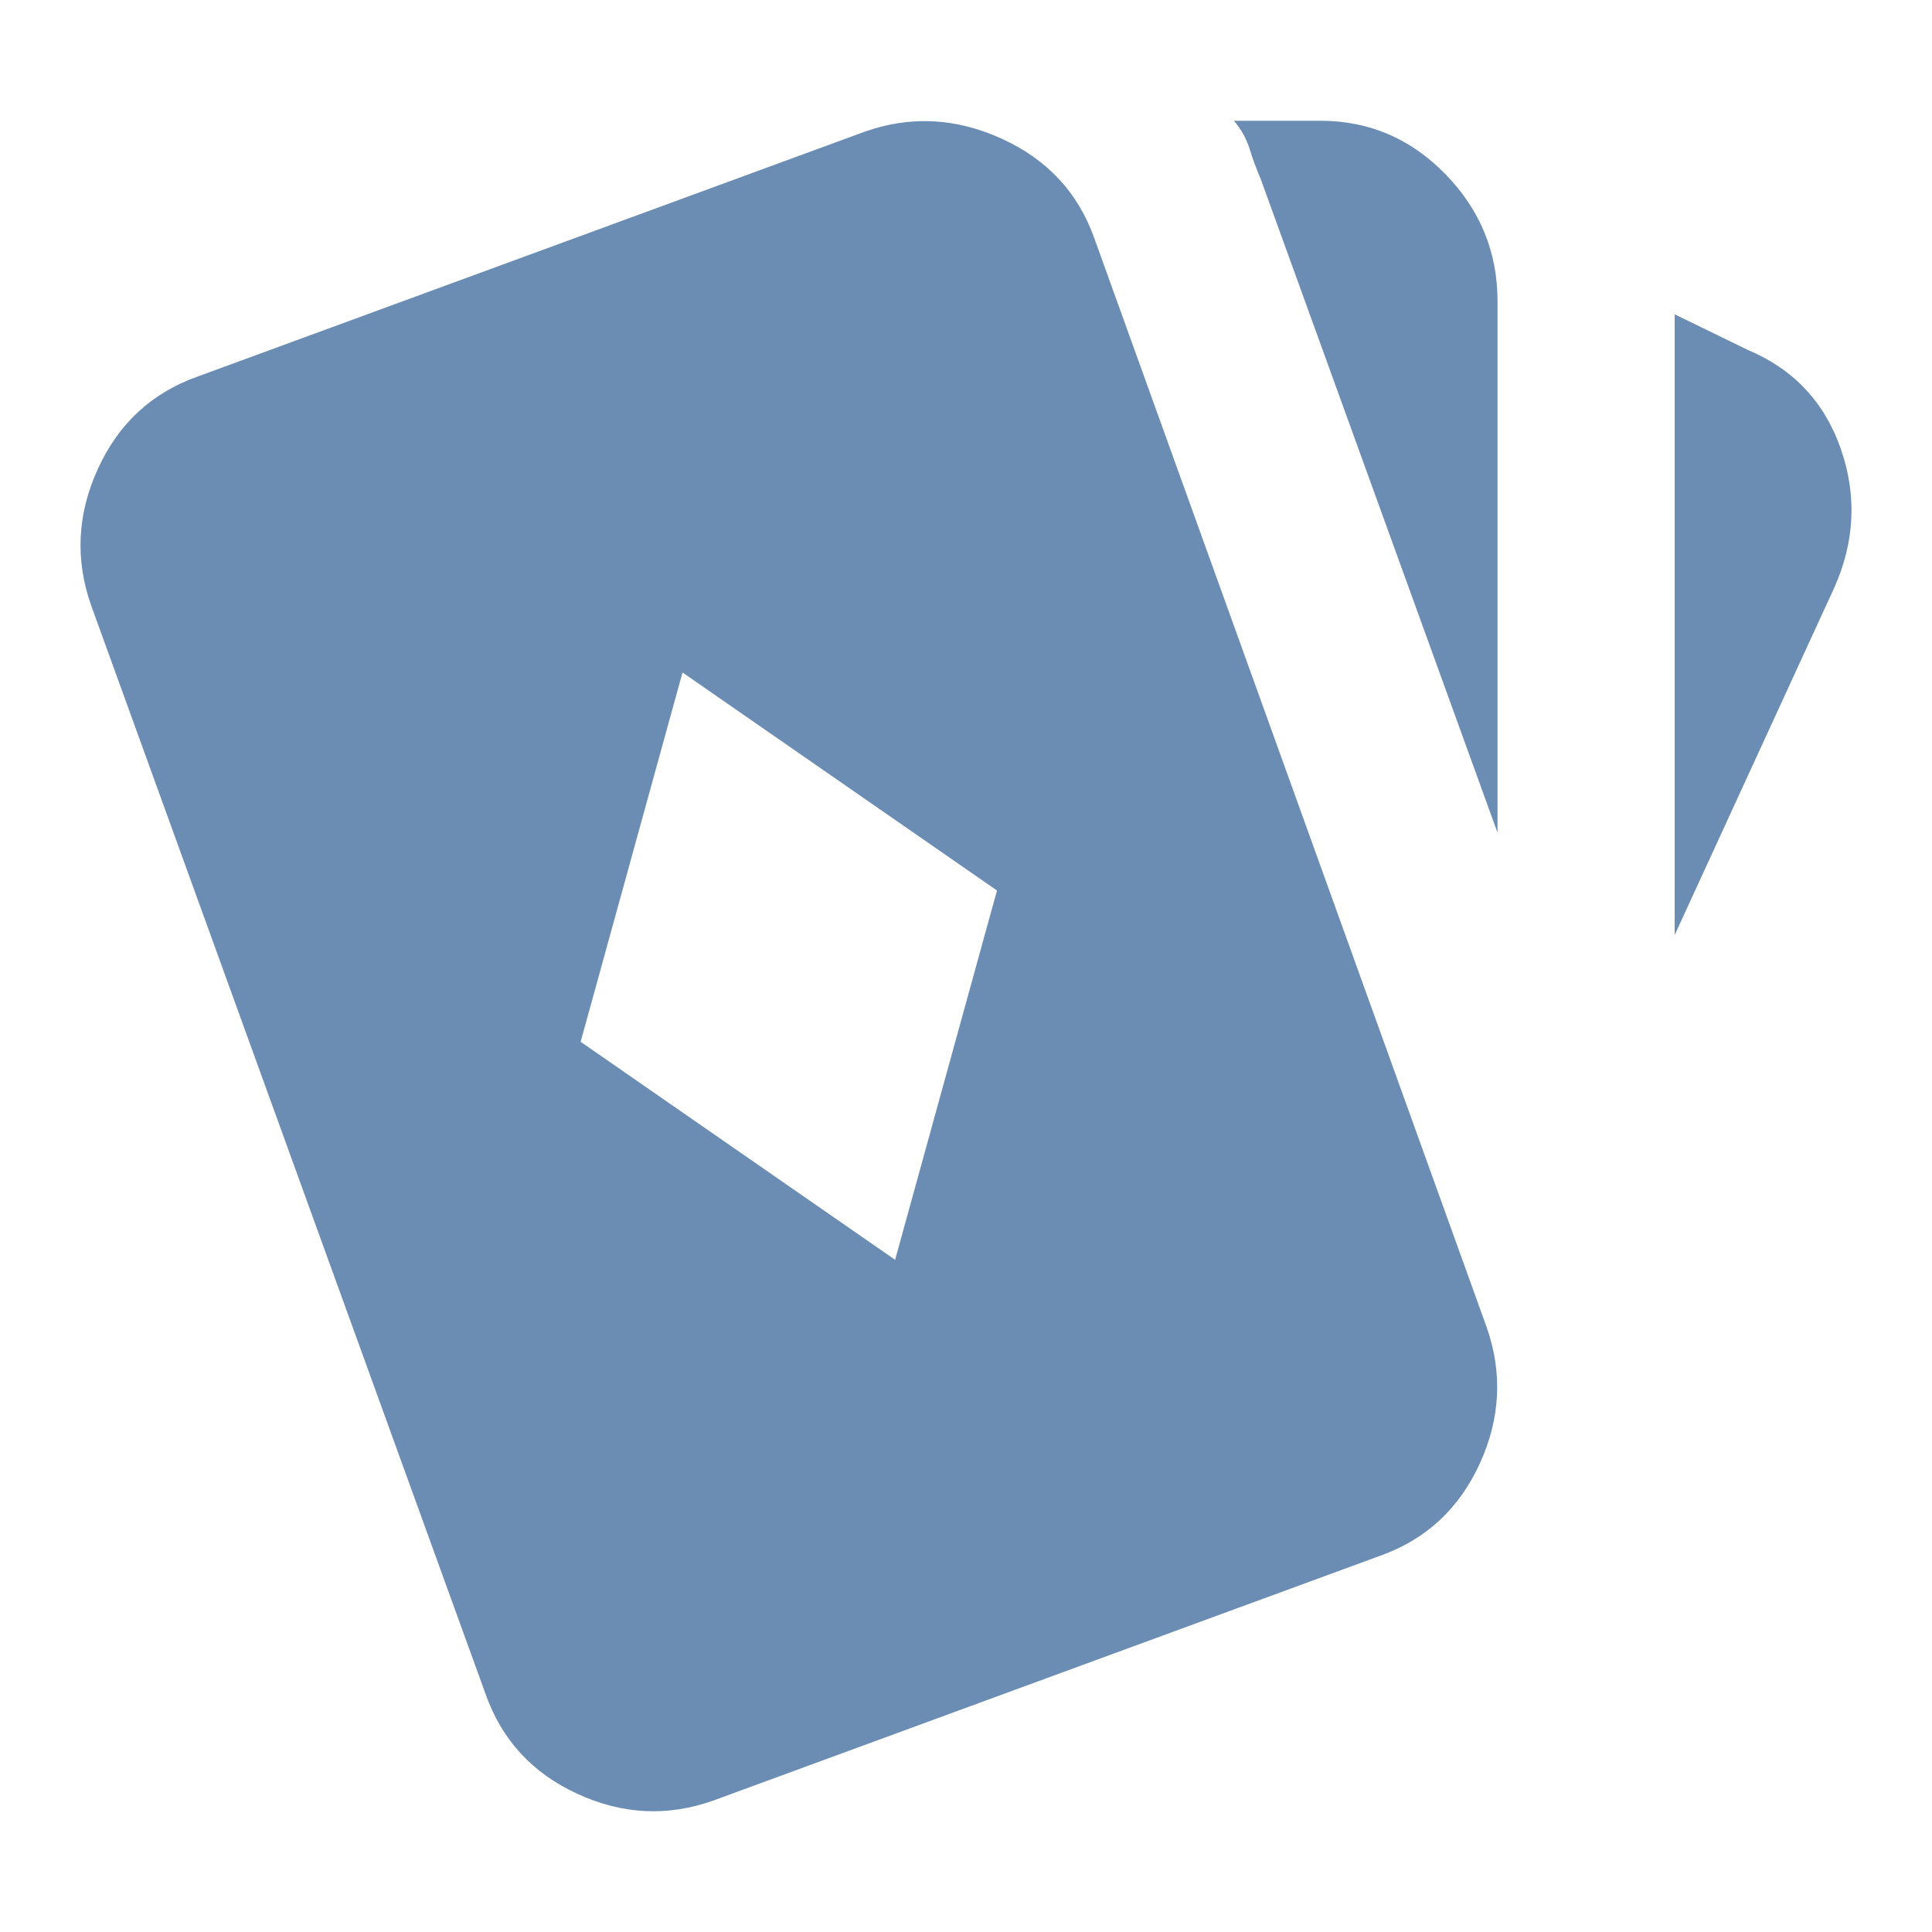 <?xml version="1.0" encoding="utf-8"?>
<svg xmlns="http://www.w3.org/2000/svg" fill="none" height="26" viewBox="0 0 26 26" width="26">
<path d="M9.185 9.05L7.814 14.02L12.046 16.954L13.417 11.984L9.185 9.05ZM22.537 4.23L23.521 4.709C24.137 4.968 24.554 5.412 24.773 6.041C24.991 6.669 24.961 7.293 24.683 7.913L22.537 12.583V4.23ZM17.769 1.625C18.424 1.625 18.985 1.865 19.452 2.344C19.919 2.823 20.152 3.391 20.153 4.05V11.206L16.964 2.403C16.904 2.264 16.855 2.129 16.815 1.999C16.775 1.869 16.706 1.744 16.606 1.625H17.769ZM11.629 1.775C12.245 1.555 12.861 1.585 13.477 1.865C14.093 2.144 14.51 2.593 14.729 3.212L20.004 17.853C20.223 18.471 20.193 19.085 19.915 19.695C19.636 20.304 19.189 20.718 18.573 20.937L9.602 24.23C8.987 24.45 8.375 24.42 7.769 24.14C7.163 23.861 6.75 23.412 6.533 22.793L1.228 8.152C1.009 7.533 1.039 6.919 1.317 6.31C1.595 5.701 2.042 5.287 2.658 5.068L11.629 1.775Z" fill="#6B8DB3"/>
</svg>
